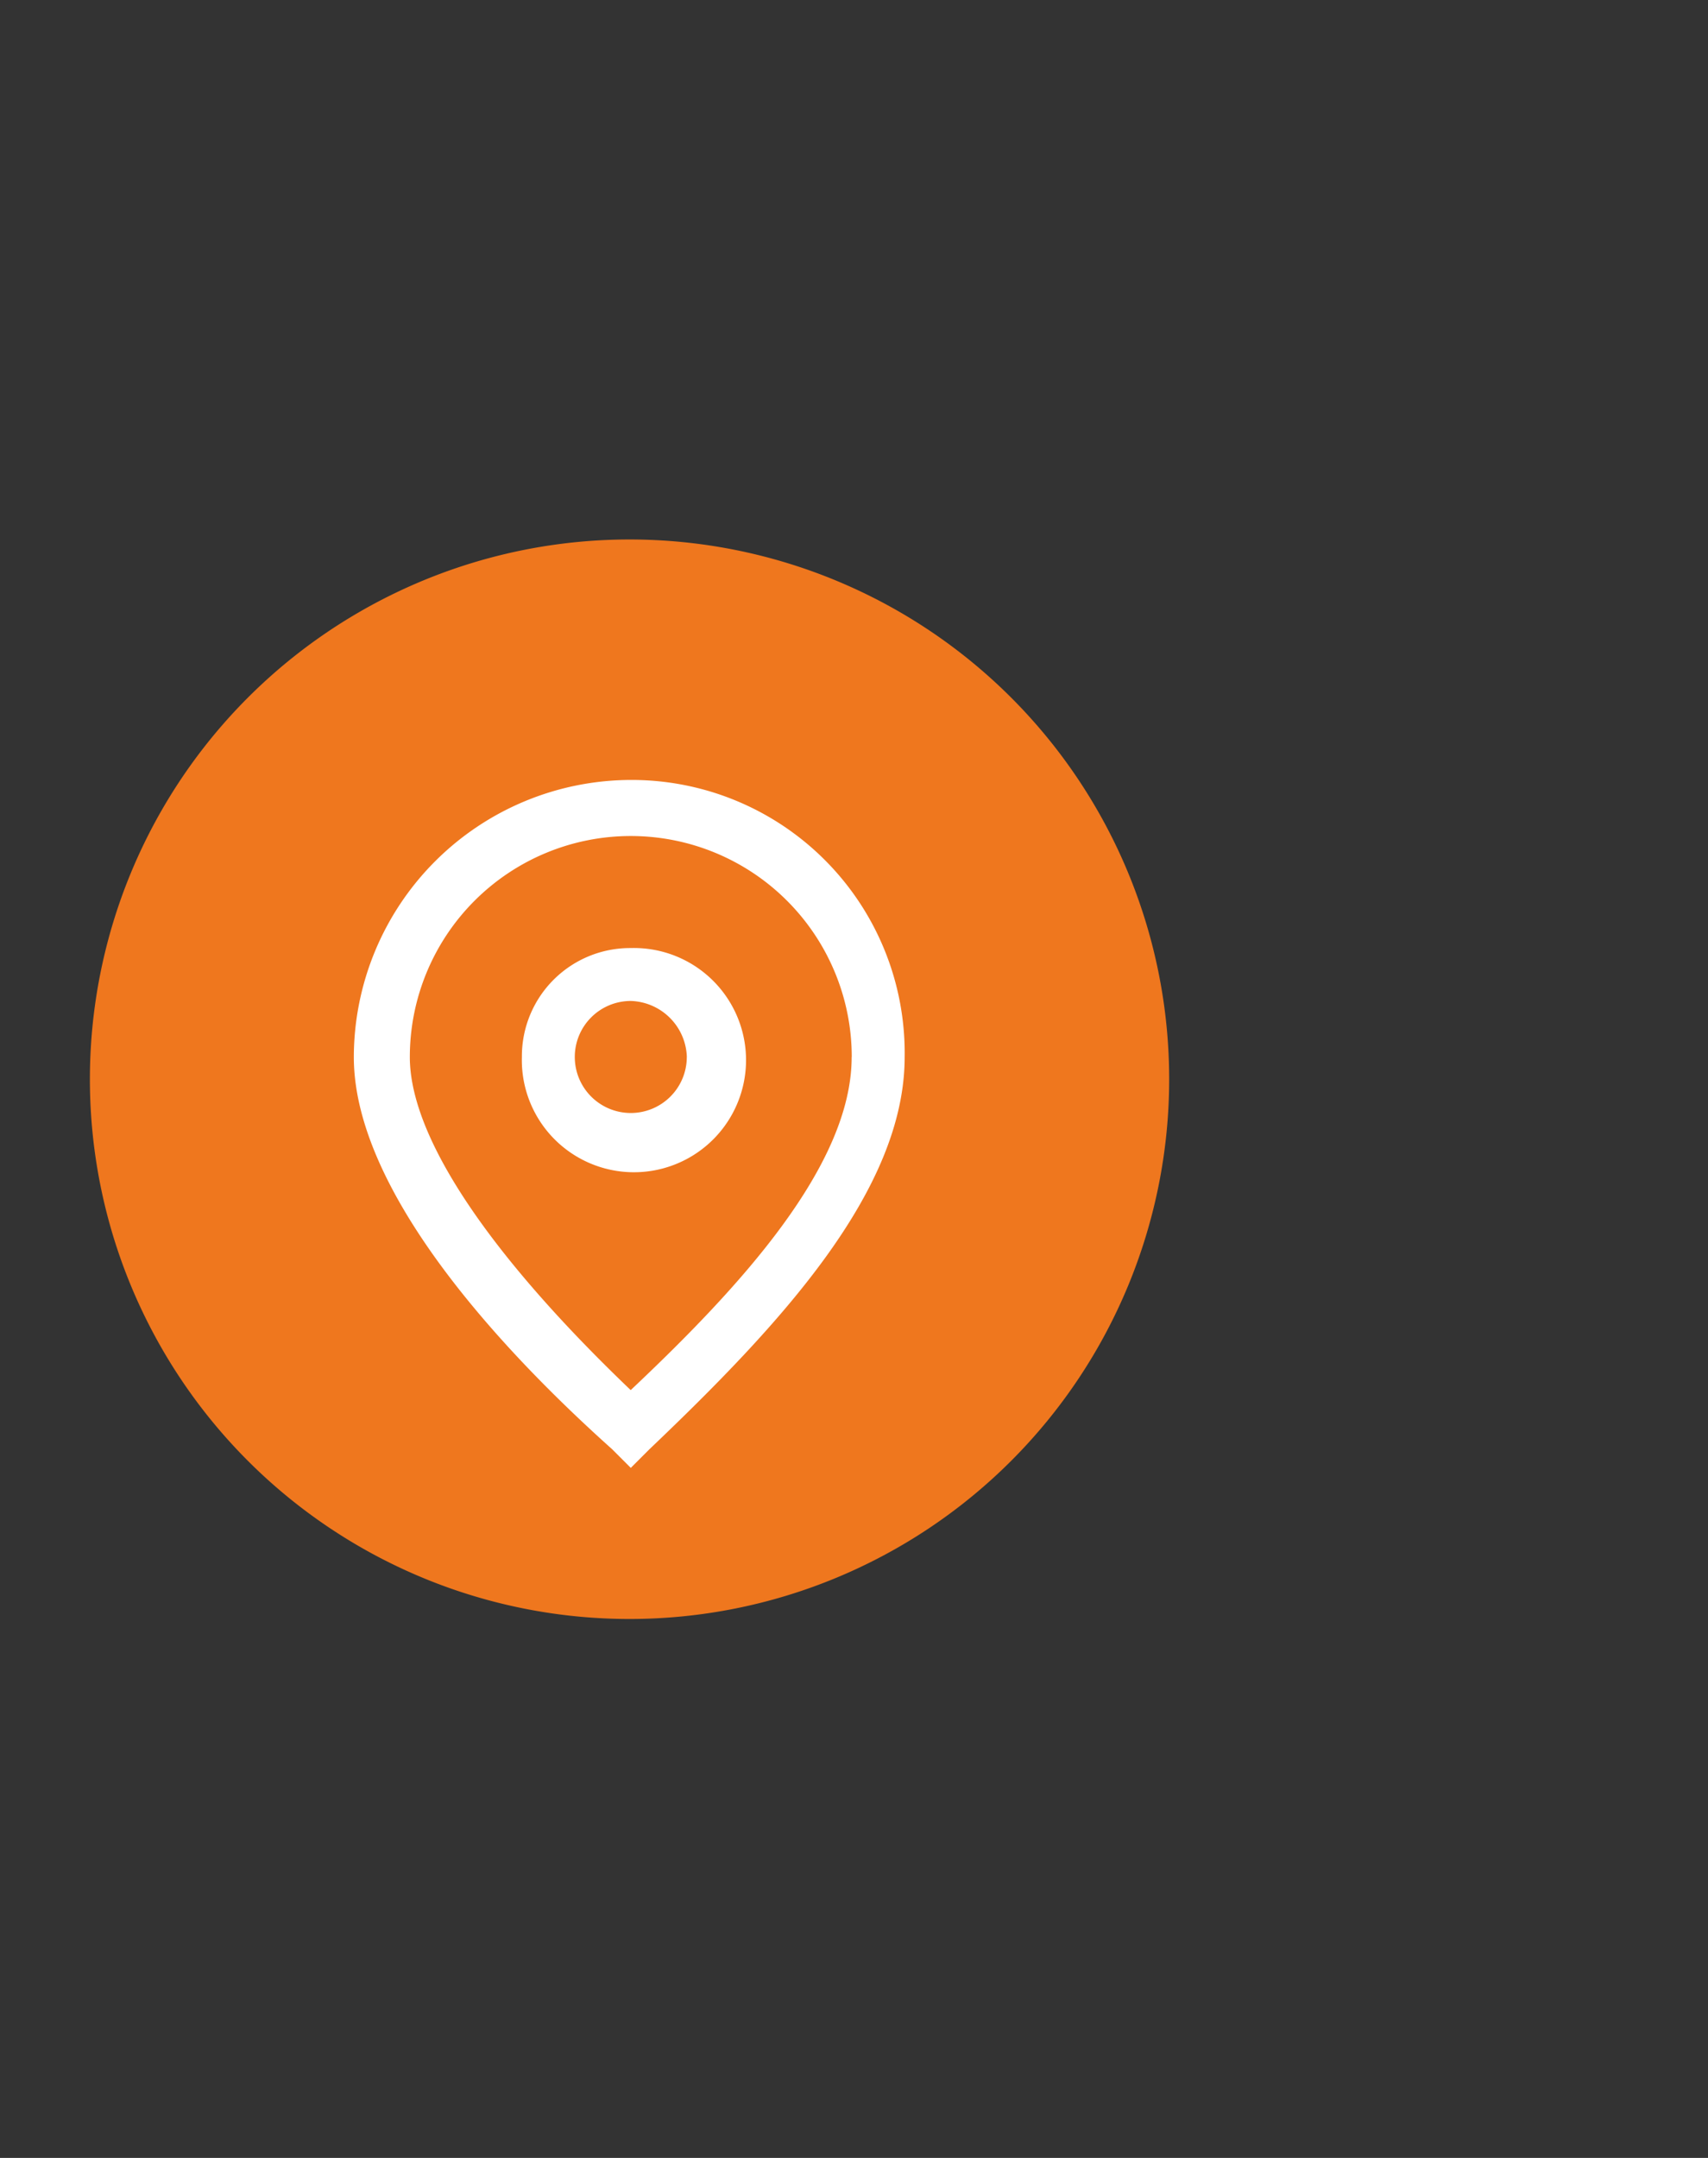 <svg xmlns="http://www.w3.org/2000/svg" xmlns:xlink="http://www.w3.org/1999/xlink" width="38" height="48" viewBox="0 0 38 48">
  <rect x="0" y="0" width="38" height="48" fill="#333333" stroke="none"/>
  <defs>
    <clipPath id="clip-path">
      <rect id="Retângulo_2133" data-name="Retângulo 2133" width="38" height="48" transform="translate(556 65)" fill="#fff"/>
    </clipPath>
    <clipPath id="clip-path-2">
      <rect id="Retângulo_2132" data-name="Retângulo 2132" width="24" height="24" transform="translate(229 2525)" fill="#fff"/>
    </clipPath>
    <clipPath id="clip-path-3">
      <rect id="Retângulo_2142" data-name="Retângulo 2142" width="18" height="18" transform="translate(1002.592 1508.592)" fill="#fff" stroke="#707070" stroke-width="1"/>
    </clipPath>
  </defs>
  <g id="Grupo_de_máscara_657" data-name="Grupo de máscara 657" transform="translate(594 113) rotate(180)" clip-path="url(#clip-path)">
    <g id="twitter" transform="translate(561.968 70.968)">
      <path id="Caminho_4477" data-name="Caminho 4477" d="M12.006,24.012h0A12.006,12.006,0,0,1,0,12.006H0A12.006,12.006,0,0,1,12.006,0h0A12.006,12.006,0,0,1,24.012,12.006h0A12.006,12.006,0,0,1,12.006,24.012Z" transform="translate(6.02 6.02)" fill="#ef771e"/>
    </g>
    <g id="Grupo_de_máscara_656" data-name="Grupo de máscara 656" transform="translate(339 -2448)" clip-path="url(#clip-path-2)">
      <g id="seta" transform="translate(229 2525)">
        <path id="Caminho_4478" data-name="Caminho 4478" d="M0,0H24V24H0Z" fill="none"/>
        <g id="Grupo_de_máscara_662" data-name="Grupo de máscara 662" transform="translate(1023.592 1528.592) rotate(180)" clip-path="url(#clip-path-3)">
          <g id="local-01" transform="translate(1005.464 1509.941)">
            <path id="Caminho_4486" data-name="Caminho 4486" d="M8.986.977A6.176,6.176,0,0,0,2.824,7.14c0,2.908,3.116,6.37,5.747,8.724l.415.415.415-.415c2.908-2.77,5.678-5.747,5.678-8.724A6.073,6.073,0,0,0,8.986.977ZM13.9,7.14c0,2.423-2.493,5.124-4.916,7.409C5.87,11.571,4.07,8.94,4.07,7.14a4.916,4.916,0,0,1,9.832,0Z" transform="translate(-2.824 -0.977)" fill="#fff"/>
            <path id="Caminho_4487" data-name="Caminho 4487" d="M11.111,6.842A2.408,2.408,0,0,0,8.688,9.265a2.494,2.494,0,1,0,2.423-2.423Zm1.246,2.423a1.246,1.246,0,1,1-1.246-1.246A1.287,1.287,0,0,1,12.358,9.265Z" transform="translate(-4.949 -3.103)" fill="#fff"/>
          </g>
        </g>
      </g>
    </g>
  </g>
</svg>
